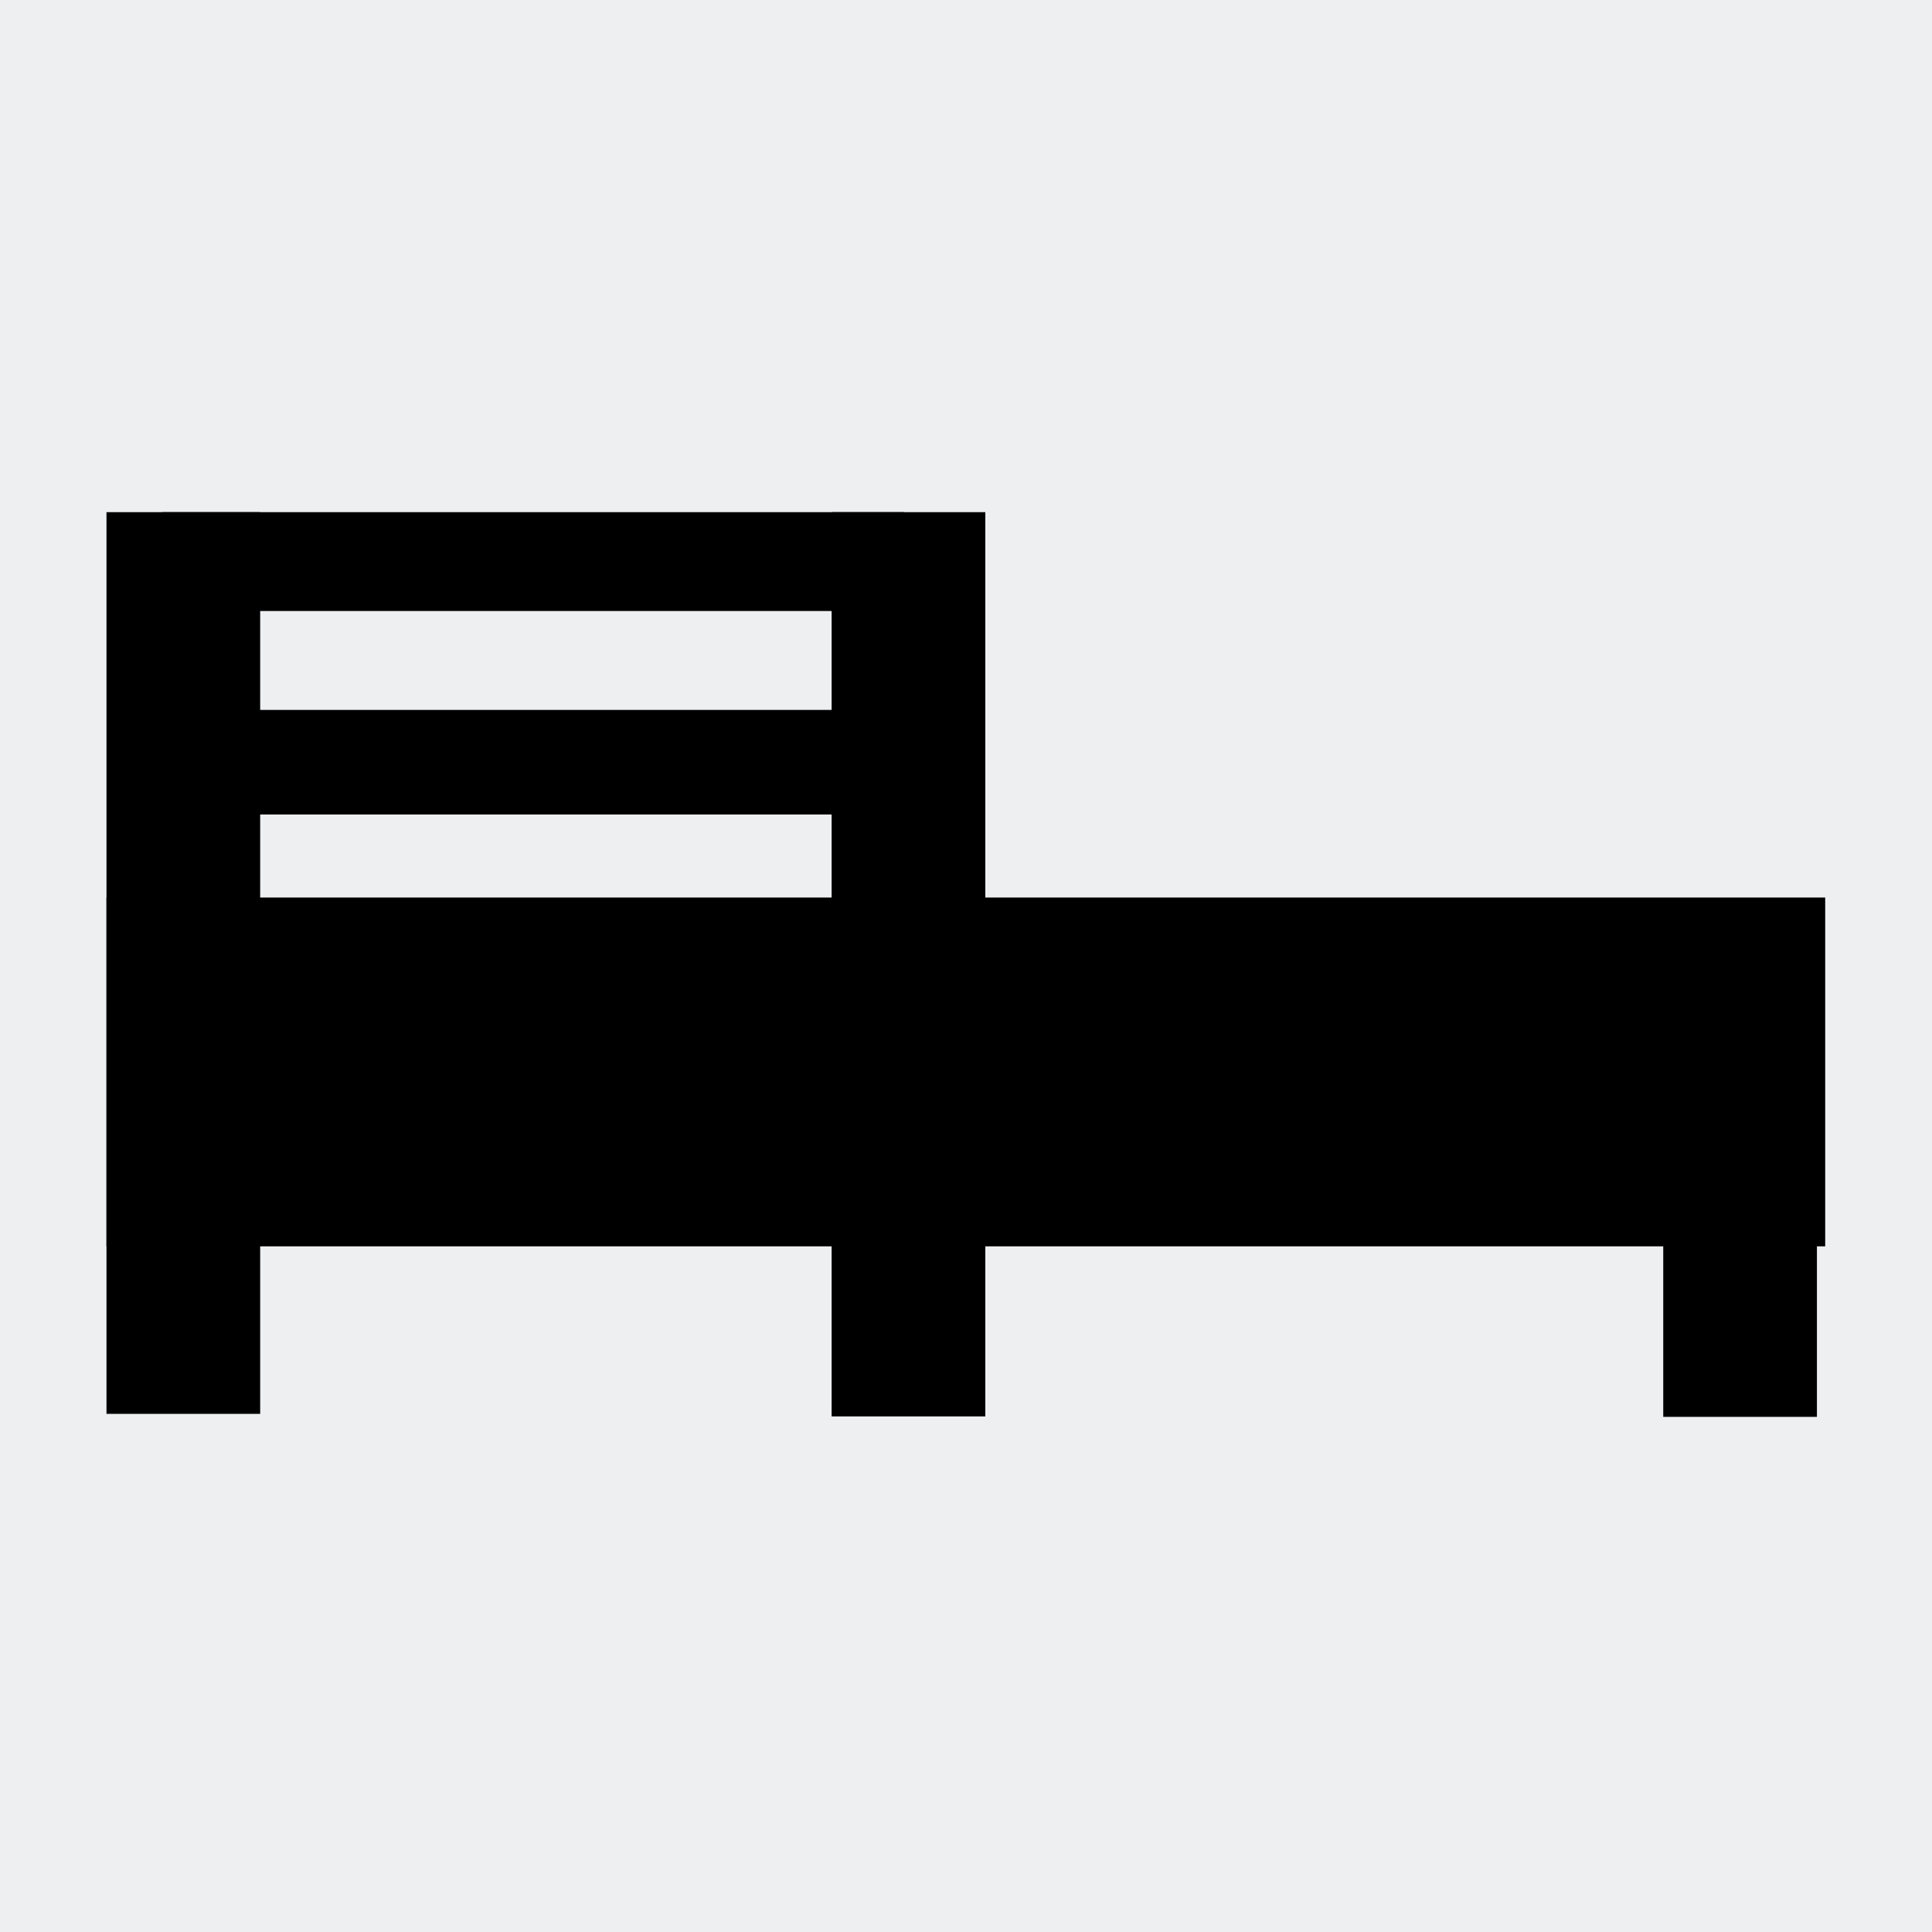 <?xml version="1.0" encoding="UTF-8"?>
<!DOCTYPE svg PUBLIC "-//W3C//DTD SVG 1.1//EN" "http://www.w3.org/Graphics/SVG/1.1/DTD/svg11.dtd">
<!-- Creator: CorelDRAW SE -->
<svg xmlns="http://www.w3.org/2000/svg" xml:space="preserve" width="3.81mm" height="3.81mm" version="1.1" style="shape-rendering:geometricPrecision; text-rendering:geometricPrecision; image-rendering:optimizeQuality; fill-rule:evenodd; clip-rule:evenodd"
viewBox="0 0 381 381"
 xmlns:xlink="http://www.w3.org/1999/xlink">
 <defs>
  <style type="text/css">
   <![CDATA[
    .fil1 {fill:black}
    .fil0 {fill:#EEEFF1}
   ]]>
  </style>
 </defs>
 <g id="Warstwa_x0020_1">
  <rect class="fil0" width="381" height="381"/>
  <g id="_254052616">
   <rect class="fil1" x="30" y="140" width="146.329" height="20.621"/>
   <rect class="fil1" x="32" y="101" width="146.329" height="19.494"/>
   <rect class="fil1" x="21" y="177" width="338.937" height="68.784"/>
   <rect class="fil1" x="21" y="101" width="30.308" height="177.821"/>
   <rect class="fil1" x="164" y="101" width="30.308" height="178.322"/>
   <rect class="fil1" x="328" y="236" width="30.308" height="43.413"/>
  </g>
 </g>
</svg>
